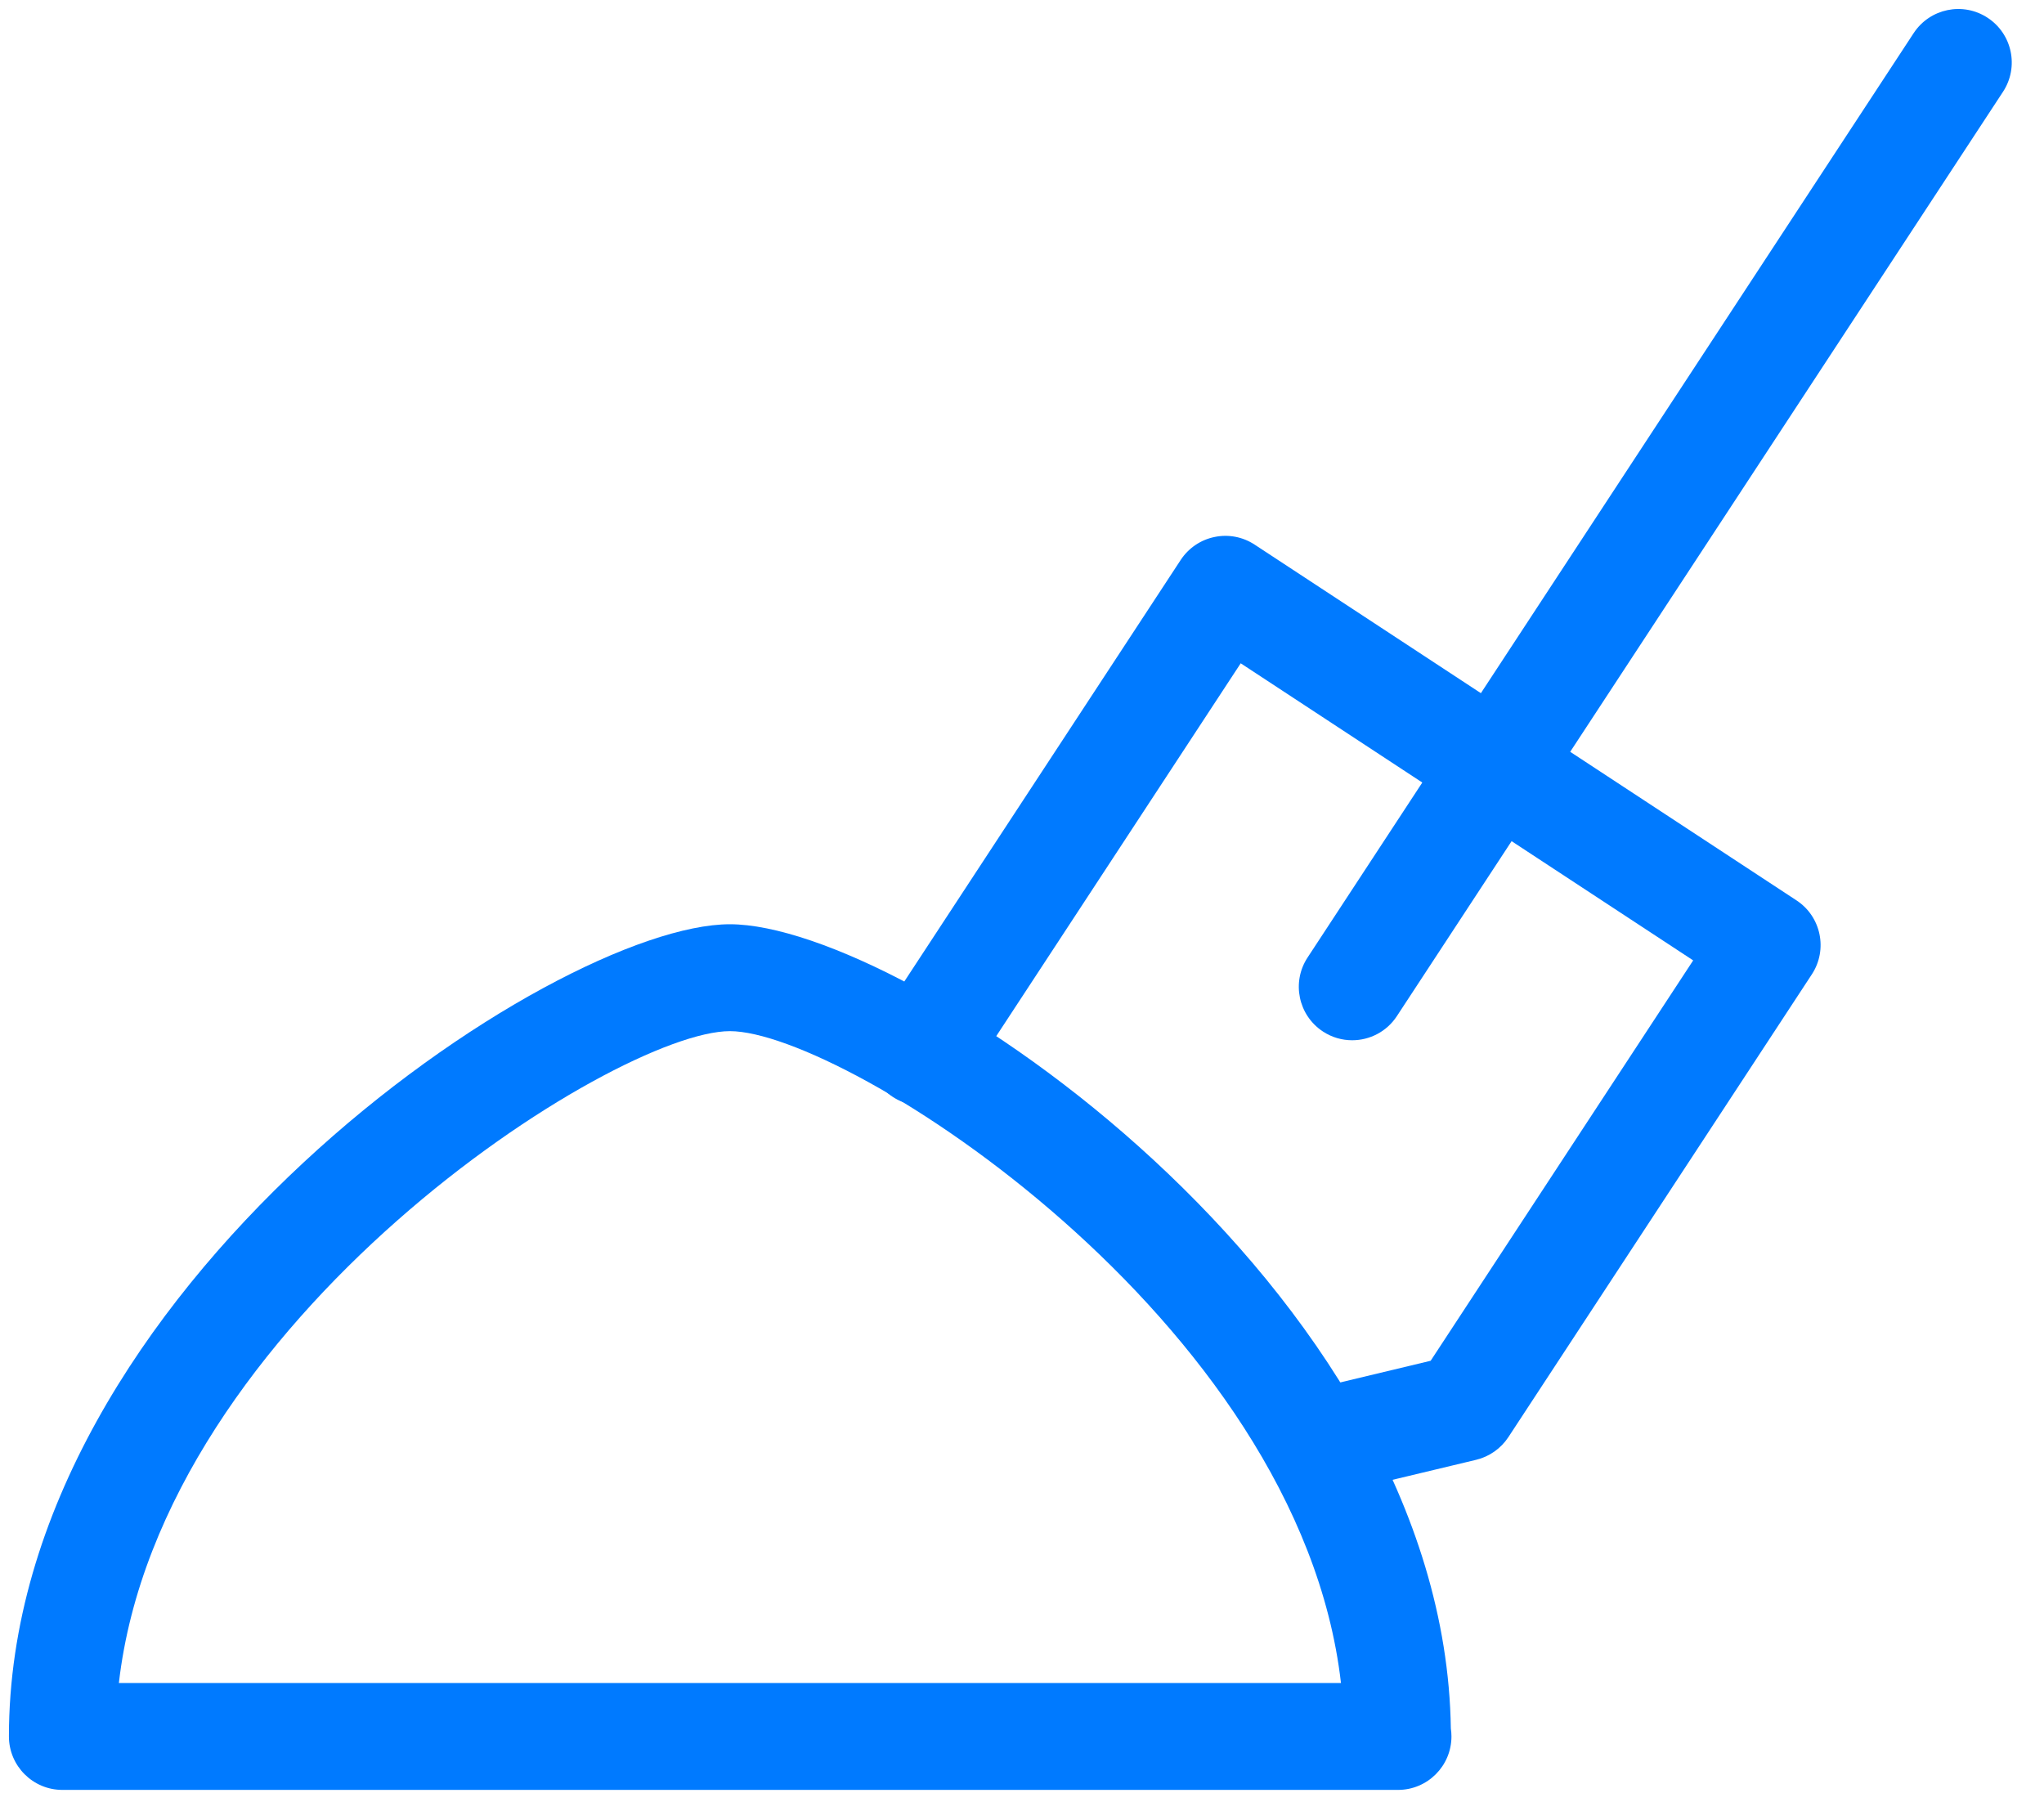<?xml version="1.0" encoding="UTF-8"?>
<svg width="57px" height="50px" viewBox="0 0 57 50" version="1.1" xmlns="http://www.w3.org/2000/svg" xmlns:xlink="http://www.w3.org/1999/xlink">
    <!-- Generator: Sketch 48.1 (47250) - http://www.bohemiancoding.com/sketch -->
    <title>ico_shovel copy</title>
    <desc>Created with Sketch.</desc>
    <defs></defs>
    <g id="Water-shortage" stroke="none" stroke-width="1" fill="none" fill-rule="evenodd" transform="translate(-188, -2200)">
        <g id="3" transform="translate(90, 1627)" fill="#007AFF">
            <g id="Step-three" transform="translate(98, 573)">
                <g id="ico_shovel-copy">
                    <path d="M37.466,41.552 C36.793,41.552 36.182,41.092 36.018,40.408 C35.827,39.608 36.32,38.803 37.12,38.612 L39.896,37.947 L47.217,26.782 L34.599,18.497 L26.954,30.157 C26.502,30.846 25.58,31.039 24.891,30.585 C24.204,30.134 24.012,29.21 24.463,28.522 L32.925,15.616 C33.142,15.285 33.481,15.054 33.868,14.975 C34.254,14.893 34.657,14.97 34.988,15.188 L50.097,25.108 C50.785,25.559 50.977,26.483 50.526,27.171 L42.063,40.077 C41.854,40.394 41.533,40.62 41.164,40.709 L37.814,41.511 C37.698,41.538 37.581,41.552 37.466,41.552" id="Fill-187"></path>
                    <path d="M37.708,29.009 C37.427,29.009 37.144,28.931 36.892,28.765 C36.204,28.313 36.012,27.389 36.464,26.701 L53.365,0.924 C53.817,0.236 54.739,0.043 55.428,0.496 C56.116,0.947 56.308,1.871 55.857,2.559 L38.954,28.336 C38.668,28.773 38.192,29.009 37.708,29.009" id="Fill-188"></path>
                    <path d="M3.315,46.933 L37.395,46.933 C36.23,36.792 23.556,28.755 20.355,28.755 C17.154,28.755 4.481,36.792 3.315,46.933 M38.986,49.914 C38.981,49.914 38.976,49.913 38.971,49.914 L1.739,49.914 C0.917,49.914 0.249,49.246 0.249,48.423 C0.249,35.965 15.43,25.774 20.355,25.774 C25.252,25.774 40.279,35.844 40.459,48.201 C40.47,48.274 40.476,48.347 40.476,48.423 C40.476,49.246 39.808,49.914 38.986,49.914" id="Fill-189"></path>
                </g>
            </g>
        </g>
    </g>
</svg>